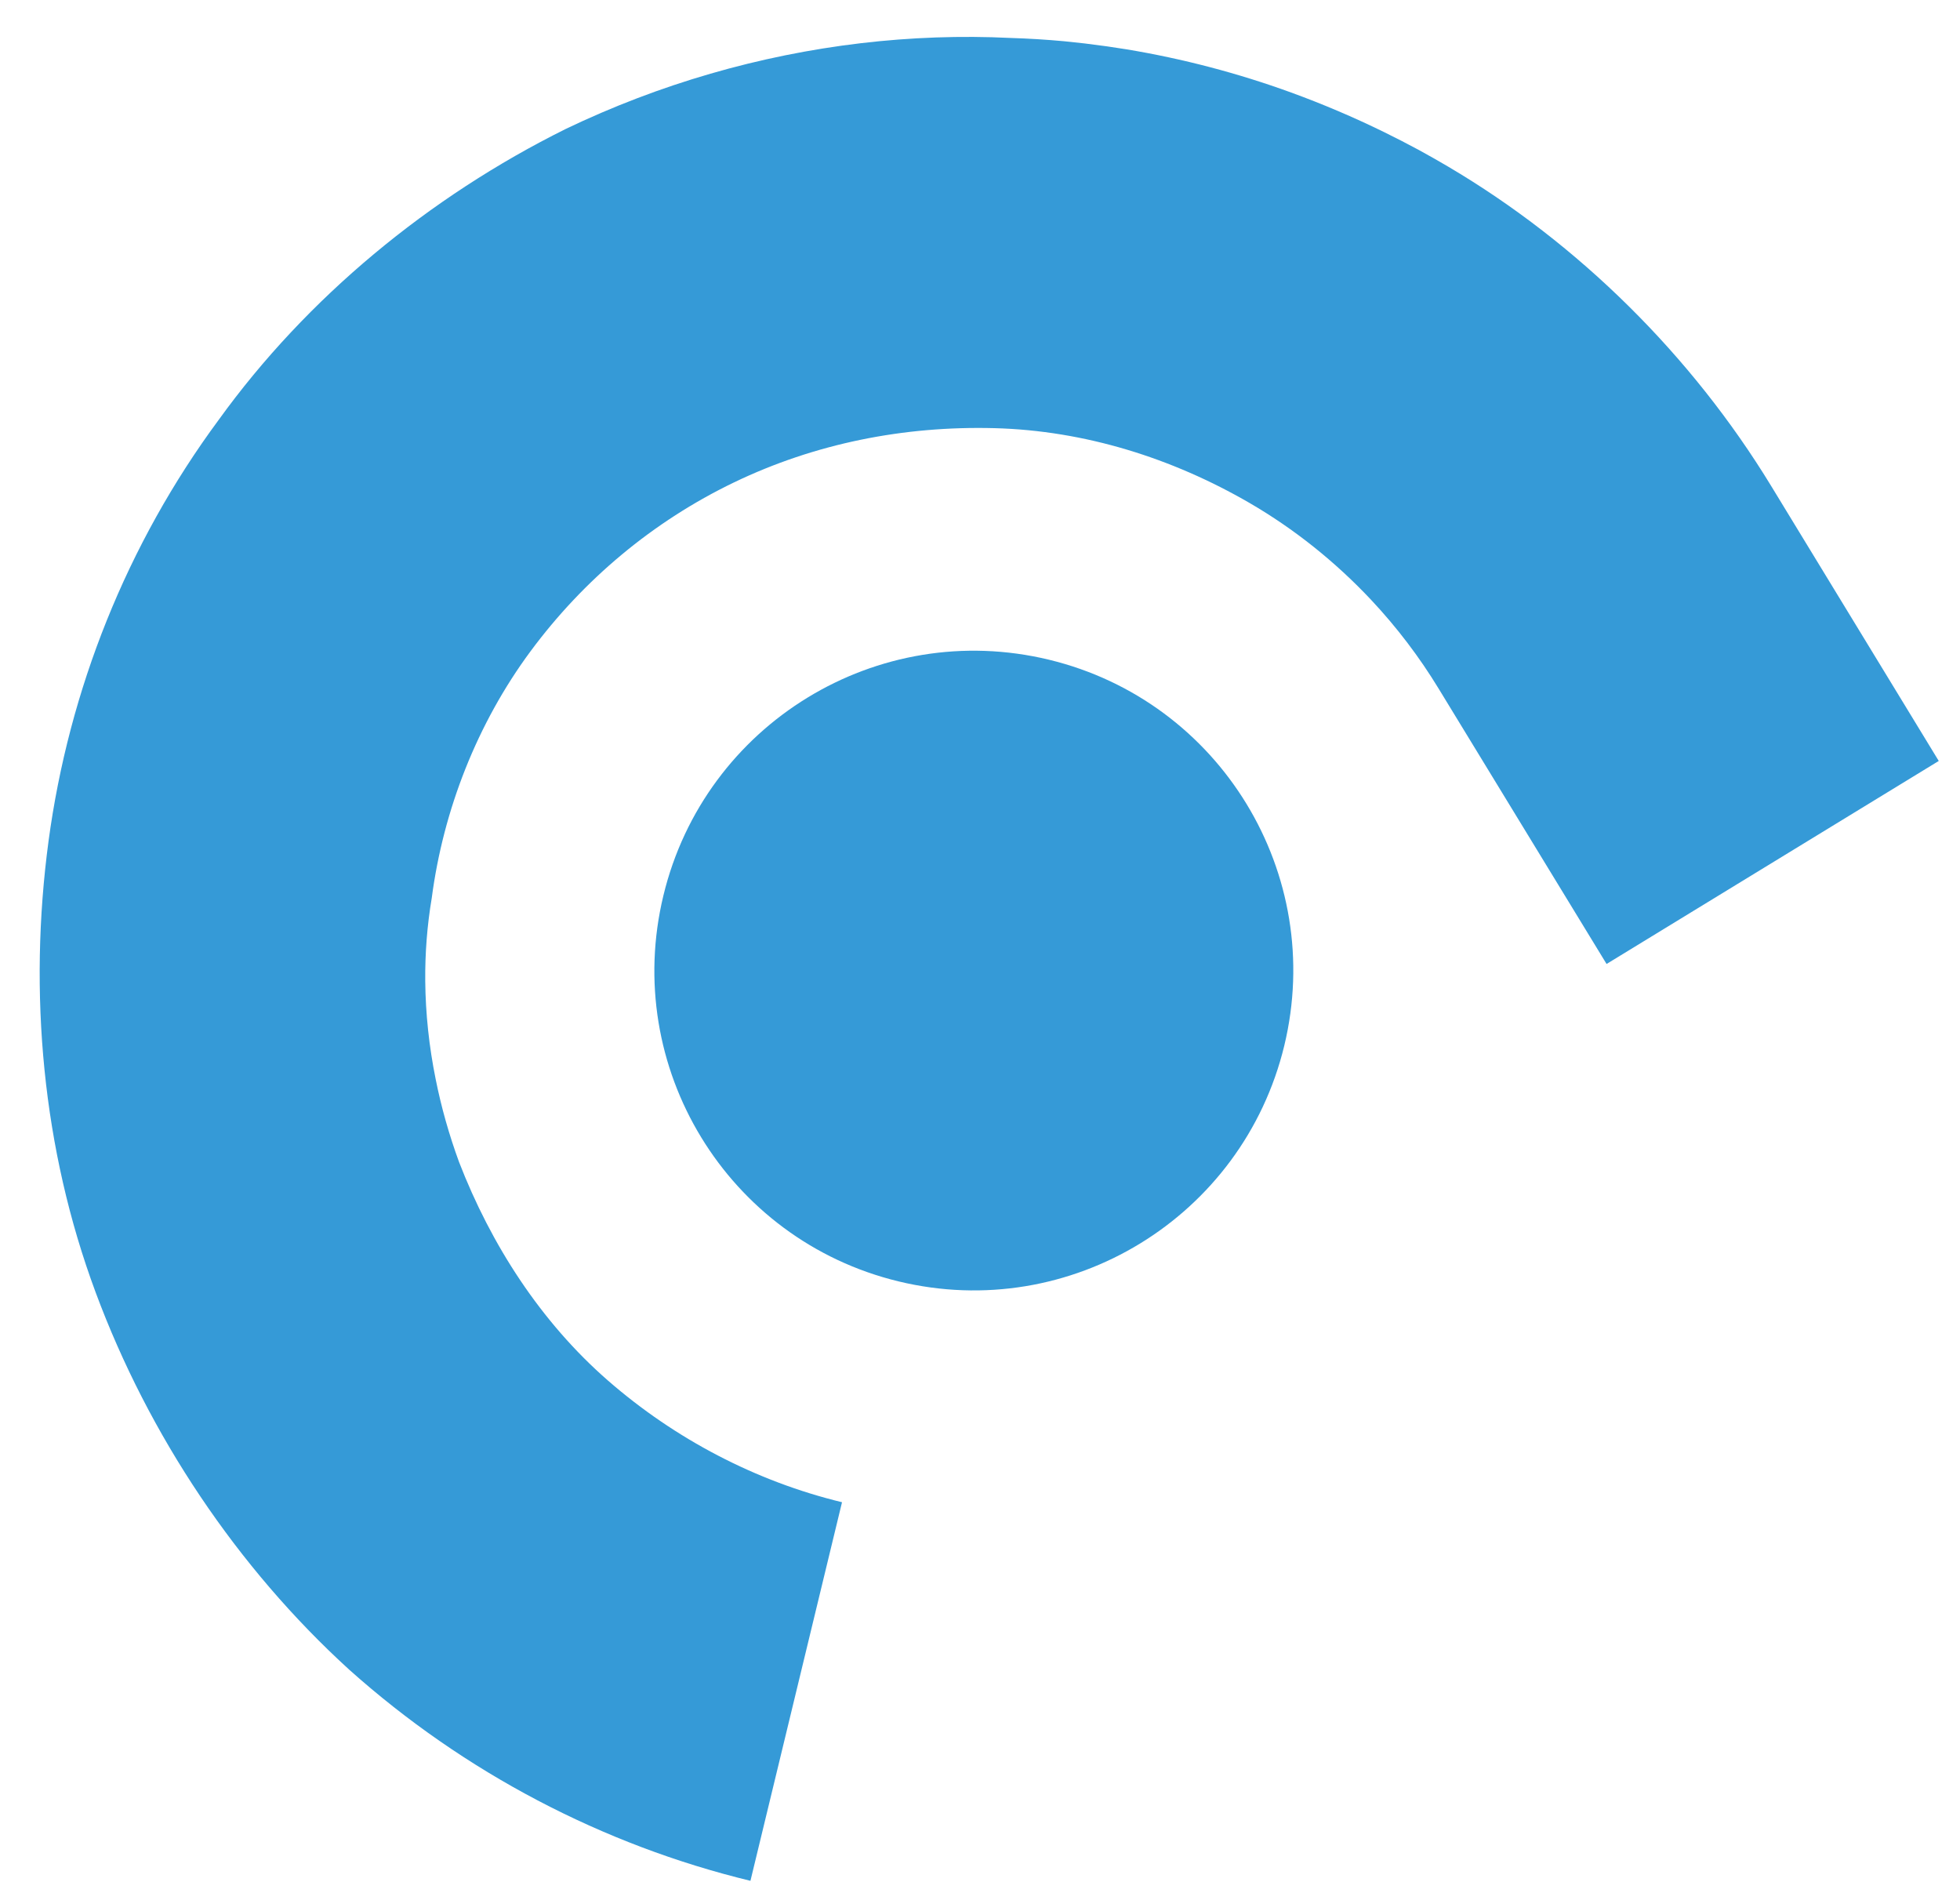 <?xml version="1.0" encoding="UTF-8"?> <svg xmlns="http://www.w3.org/2000/svg" width="25" height="24" viewBox="0 0 25 24" fill="none"><path d="M7.215 1.645C5.47 2.511 3.914 3.796 2.791 5.352C1.618 6.938 0.879 8.796 0.619 10.727C0.36 12.658 0.541 14.655 1.22 16.481C1.898 18.307 3.026 19.991 4.455 21.293C5.922 22.604 7.69 23.529 9.572 23.985L10.74 19.157C9.642 18.891 8.61 18.351 7.753 17.604C6.897 16.857 6.263 15.873 5.855 14.818C5.728 14.471 5.628 14.118 5.557 13.762C5.473 13.347 5.428 12.928 5.424 12.51C5.421 12.155 5.448 11.802 5.507 11.452C5.655 10.325 6.088 9.224 6.765 8.308C7.443 7.392 8.328 6.65 9.362 6.152C10.395 5.655 11.528 5.43 12.683 5.46C13.838 5.49 14.955 5.844 15.938 6.414C16.51 6.746 17.033 7.165 17.488 7.649C17.814 7.996 18.104 8.377 18.352 8.785L20.492 12.293L24.729 9.704L22.59 6.195C21.579 4.538 20.14 3.109 18.47 2.124C18.348 2.052 18.224 1.982 18.1 1.914C17.952 1.834 17.802 1.757 17.651 1.683C17.267 1.495 16.872 1.327 16.469 1.18C15.79 0.933 15.086 0.748 14.368 0.629L14.119 0.591L13.835 0.554L13.574 0.526C13.347 0.505 13.119 0.491 12.89 0.484C12.255 0.453 11.615 0.476 10.979 0.551C9.687 0.704 8.411 1.071 7.215 1.645Z" fill="#359AD7"></path><path d="M13.38 8.413C15.567 8.942 16.91 11.145 16.381 13.335C15.851 15.524 13.649 16.87 11.462 16.341C9.275 15.812 7.932 13.608 8.462 11.419C8.991 9.23 11.193 7.884 13.38 8.413Z" fill="#359AD7"></path></svg> 